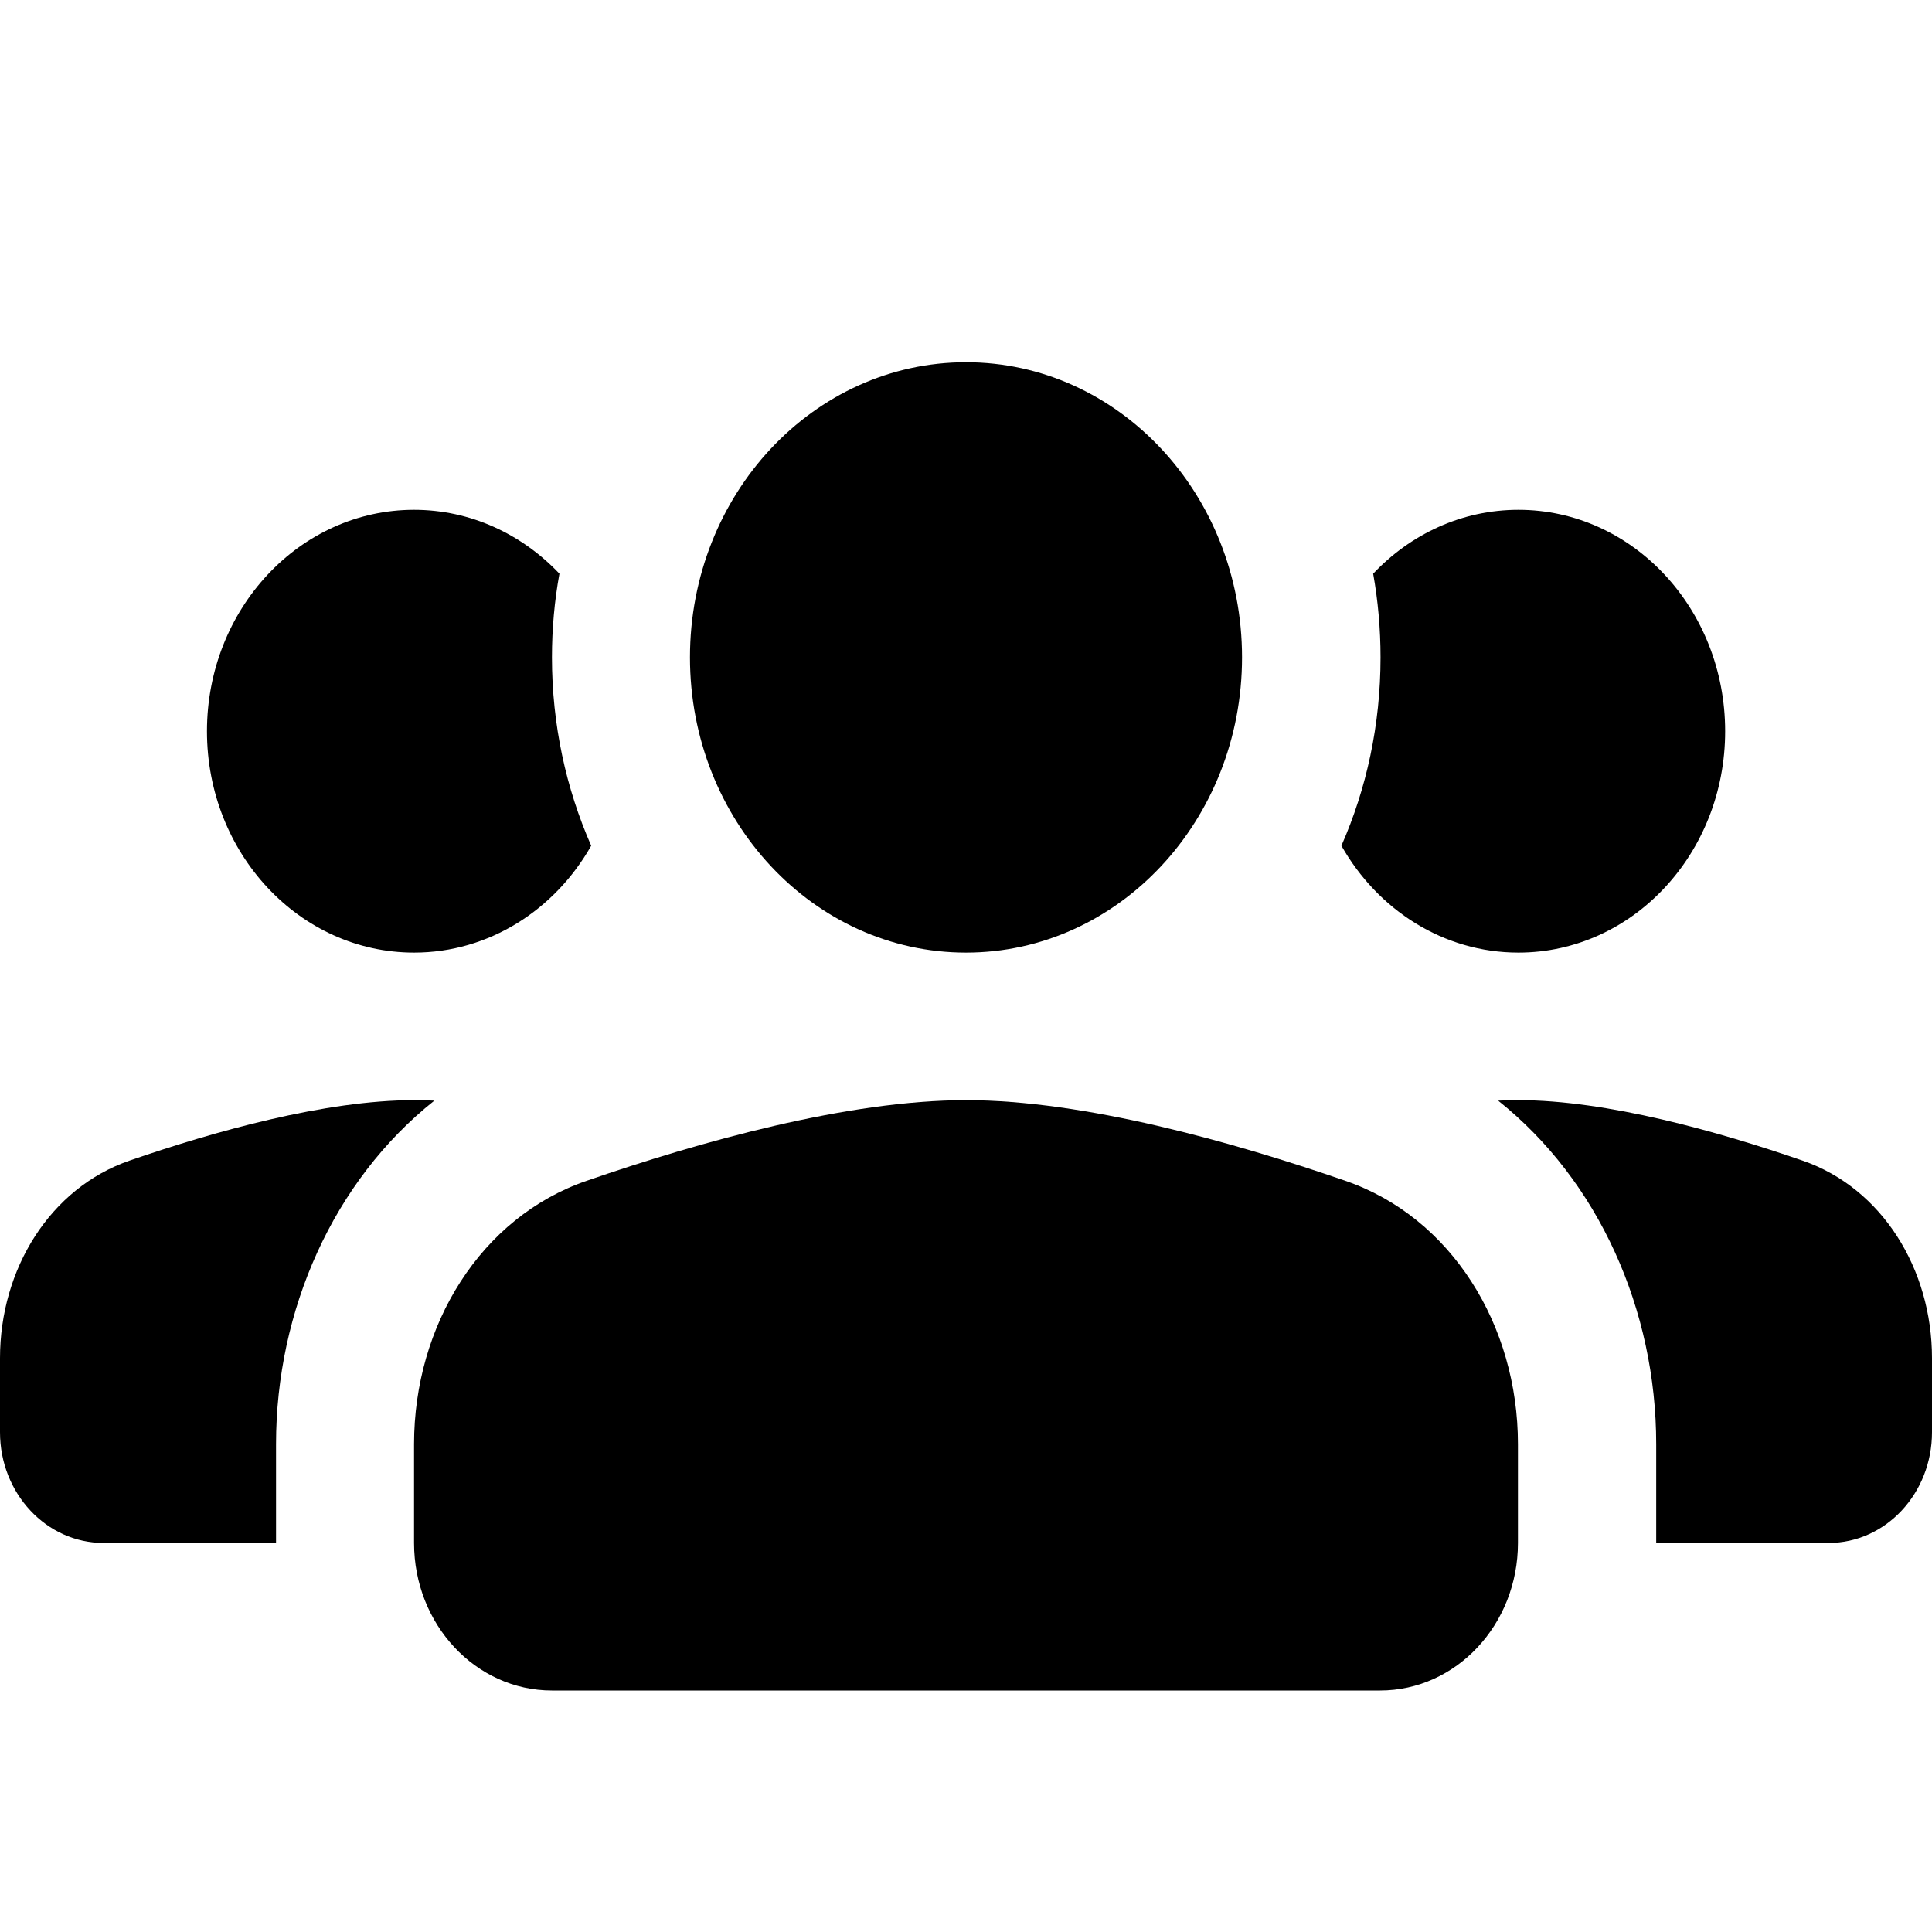 <svg width="16" height="16" viewBox="0 0 16 16" fill="currentColor" xmlns="http://www.w3.org/2000/svg" role="img" focusable="false" aria-hidden="true">
  <path d="M10.286 5.444C10.286 6.794 9.262 7.889 8 7.889C6.738 7.889 5.714 6.794 5.714 5.444C5.714 4.094 6.738 3 8 3C9.262 3 10.286 4.094 10.286 5.444Z"/>
  <path d="M3.429 11.96C3.429 10.975 3.981 10.081 4.858 9.779C5.795 9.455 7.023 9.111 8 9.111C8.977 9.111 10.204 9.455 11.142 9.779C12.019 10.081 12.571 10.975 12.571 11.96V12.778C12.571 13.453 12.06 14 11.429 14H4.571C3.94 14 3.429 13.453 3.429 12.778V11.96Z"/>
  <path fill-rule="evenodd" clip-rule="evenodd" d="M4.633 4.751C4.592 4.975 4.571 5.207 4.571 5.444C4.571 6.002 4.688 6.531 4.896 7.004C4.596 7.534 4.051 7.889 3.429 7.889C2.482 7.889 1.714 7.068 1.714 6.056C1.714 5.043 2.482 4.222 3.429 4.222C3.898 4.222 4.323 4.424 4.633 4.751Z"/>
  <path d="M2.286 12.778V11.96C2.286 10.852 2.76 9.78 3.597 9.115C3.54 9.113 3.484 9.111 3.429 9.111C2.696 9.111 1.775 9.369 1.072 9.612C0.415 9.839 0 10.509 0 11.248V11.861C0 12.367 0.384 12.778 0.857 12.778H2.286Z"/>
  <path fill-rule="evenodd" clip-rule="evenodd" d="M11.372 4.751C11.412 4.975 11.433 5.207 11.433 5.444C11.433 6.002 11.317 6.531 11.109 7.004C11.409 7.534 11.953 7.889 12.575 7.889C13.521 7.889 14.287 7.068 14.287 6.056C14.287 5.043 13.521 4.222 12.575 4.222C12.106 4.222 11.681 4.424 11.372 4.751Z"/>
  <path d="M13.716 12.778V11.96C13.716 10.852 13.242 9.78 12.407 9.115C12.464 9.113 12.52 9.111 12.575 9.111C13.306 9.111 14.226 9.369 14.929 9.612C15.586 9.839 16 10.509 16 11.248V11.861C16 12.367 15.617 12.778 15.144 12.778H13.716Z"/>
</svg>

